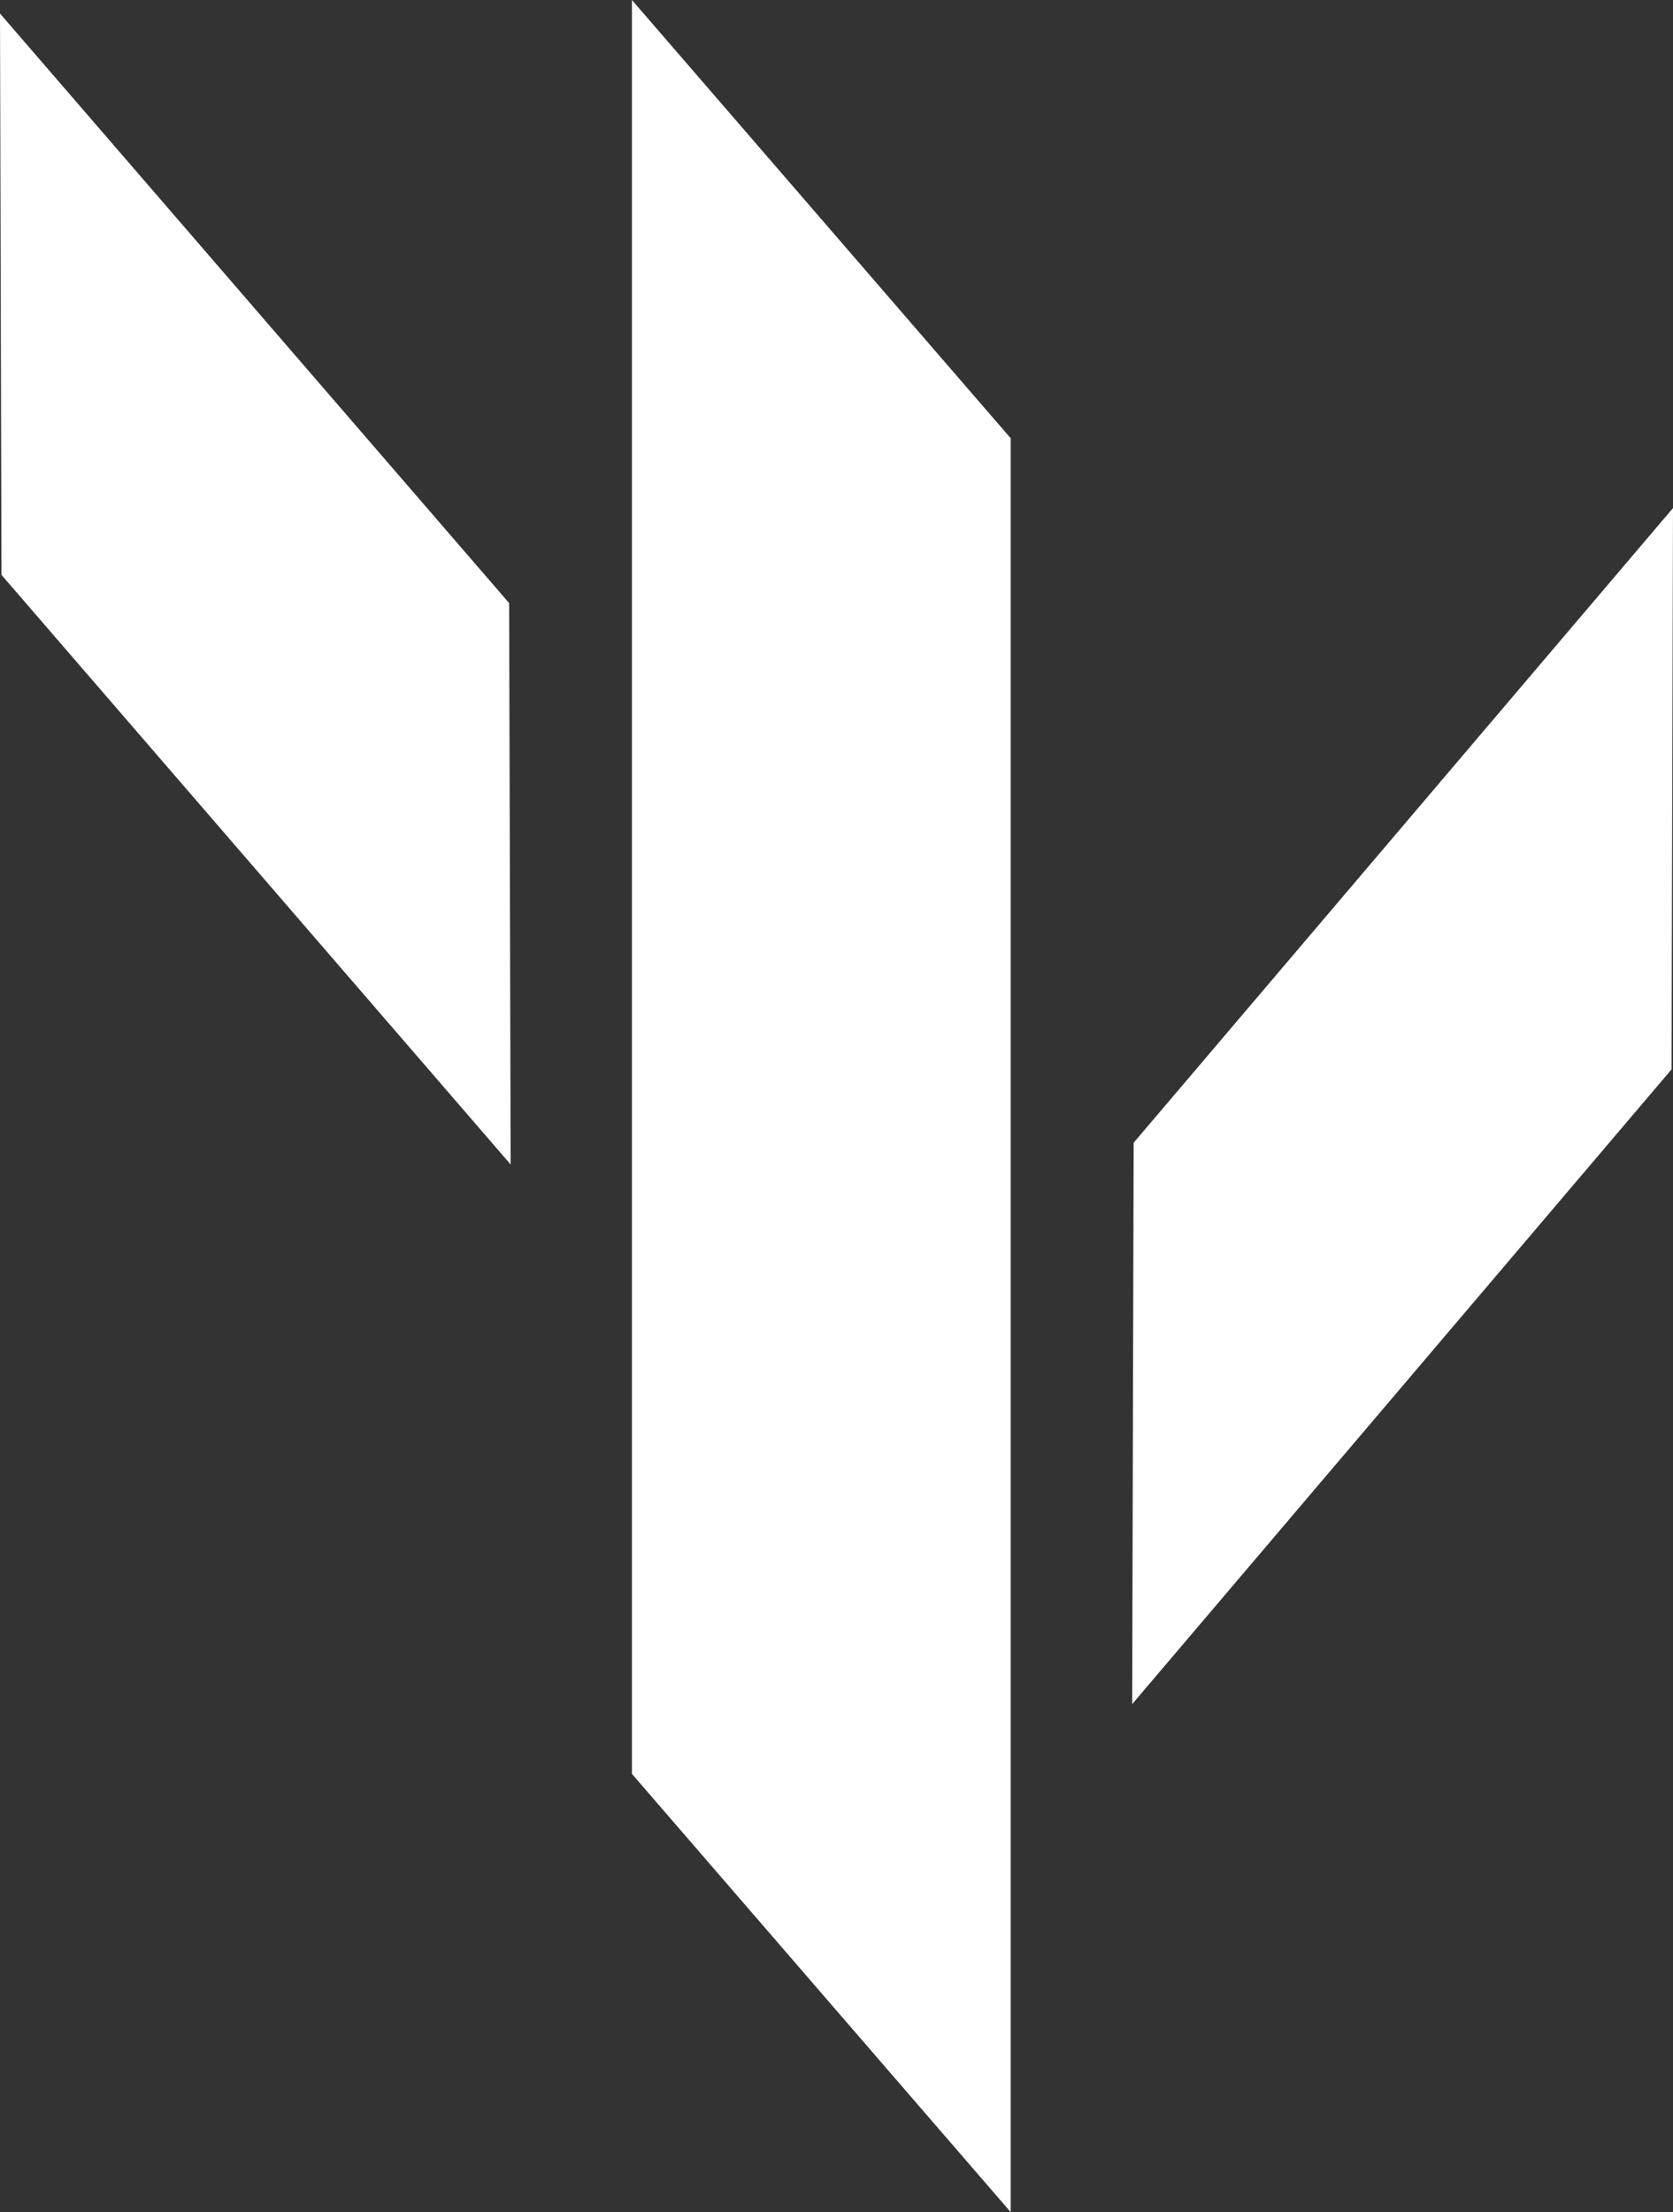 <svg xmlns="http://www.w3.org/2000/svg" width="122.882" height="162.41" viewBox="0 0 122.882 162.41"><rect x="0" y="0" width="122.882" height="162.41" fill="#333333" stroke="none"/><g id="Groupe_142" data-name="Groupe 142" transform="translate(0 63.134)"><g id="Groupe_139" data-name="Groupe 139" transform="translate(83.158 -25.835)"><path id="Trac&#xE9;_162" data-name="Trac&#xE9; 162" d="M.066,28.485-.042,69.7,39.574,23.1l.108-41.213Z" transform="translate(0.042 18.115)" fill="#fff"></path></g><g id="Groupe_140" data-name="Groupe 140" transform="translate(0 -62.141)"><path id="Trac&#xE9;_163" data-name="Trac&#xE9; 163" d="M.066,25.192l37.4,43.289-.111-41.216L-.042-16.021Z" transform="translate(0.042 16.021)" fill="#fff"></path></g><g id="Groupe_141" data-name="Groupe 141" transform="translate(46.415 -63.134)"><path id="Trac&#xE9;_164" data-name="Trac&#xE9; 164" d="M0,0V130.234L27.821,162.41V32.176Z" fill="#fff"></path></g></g></svg>